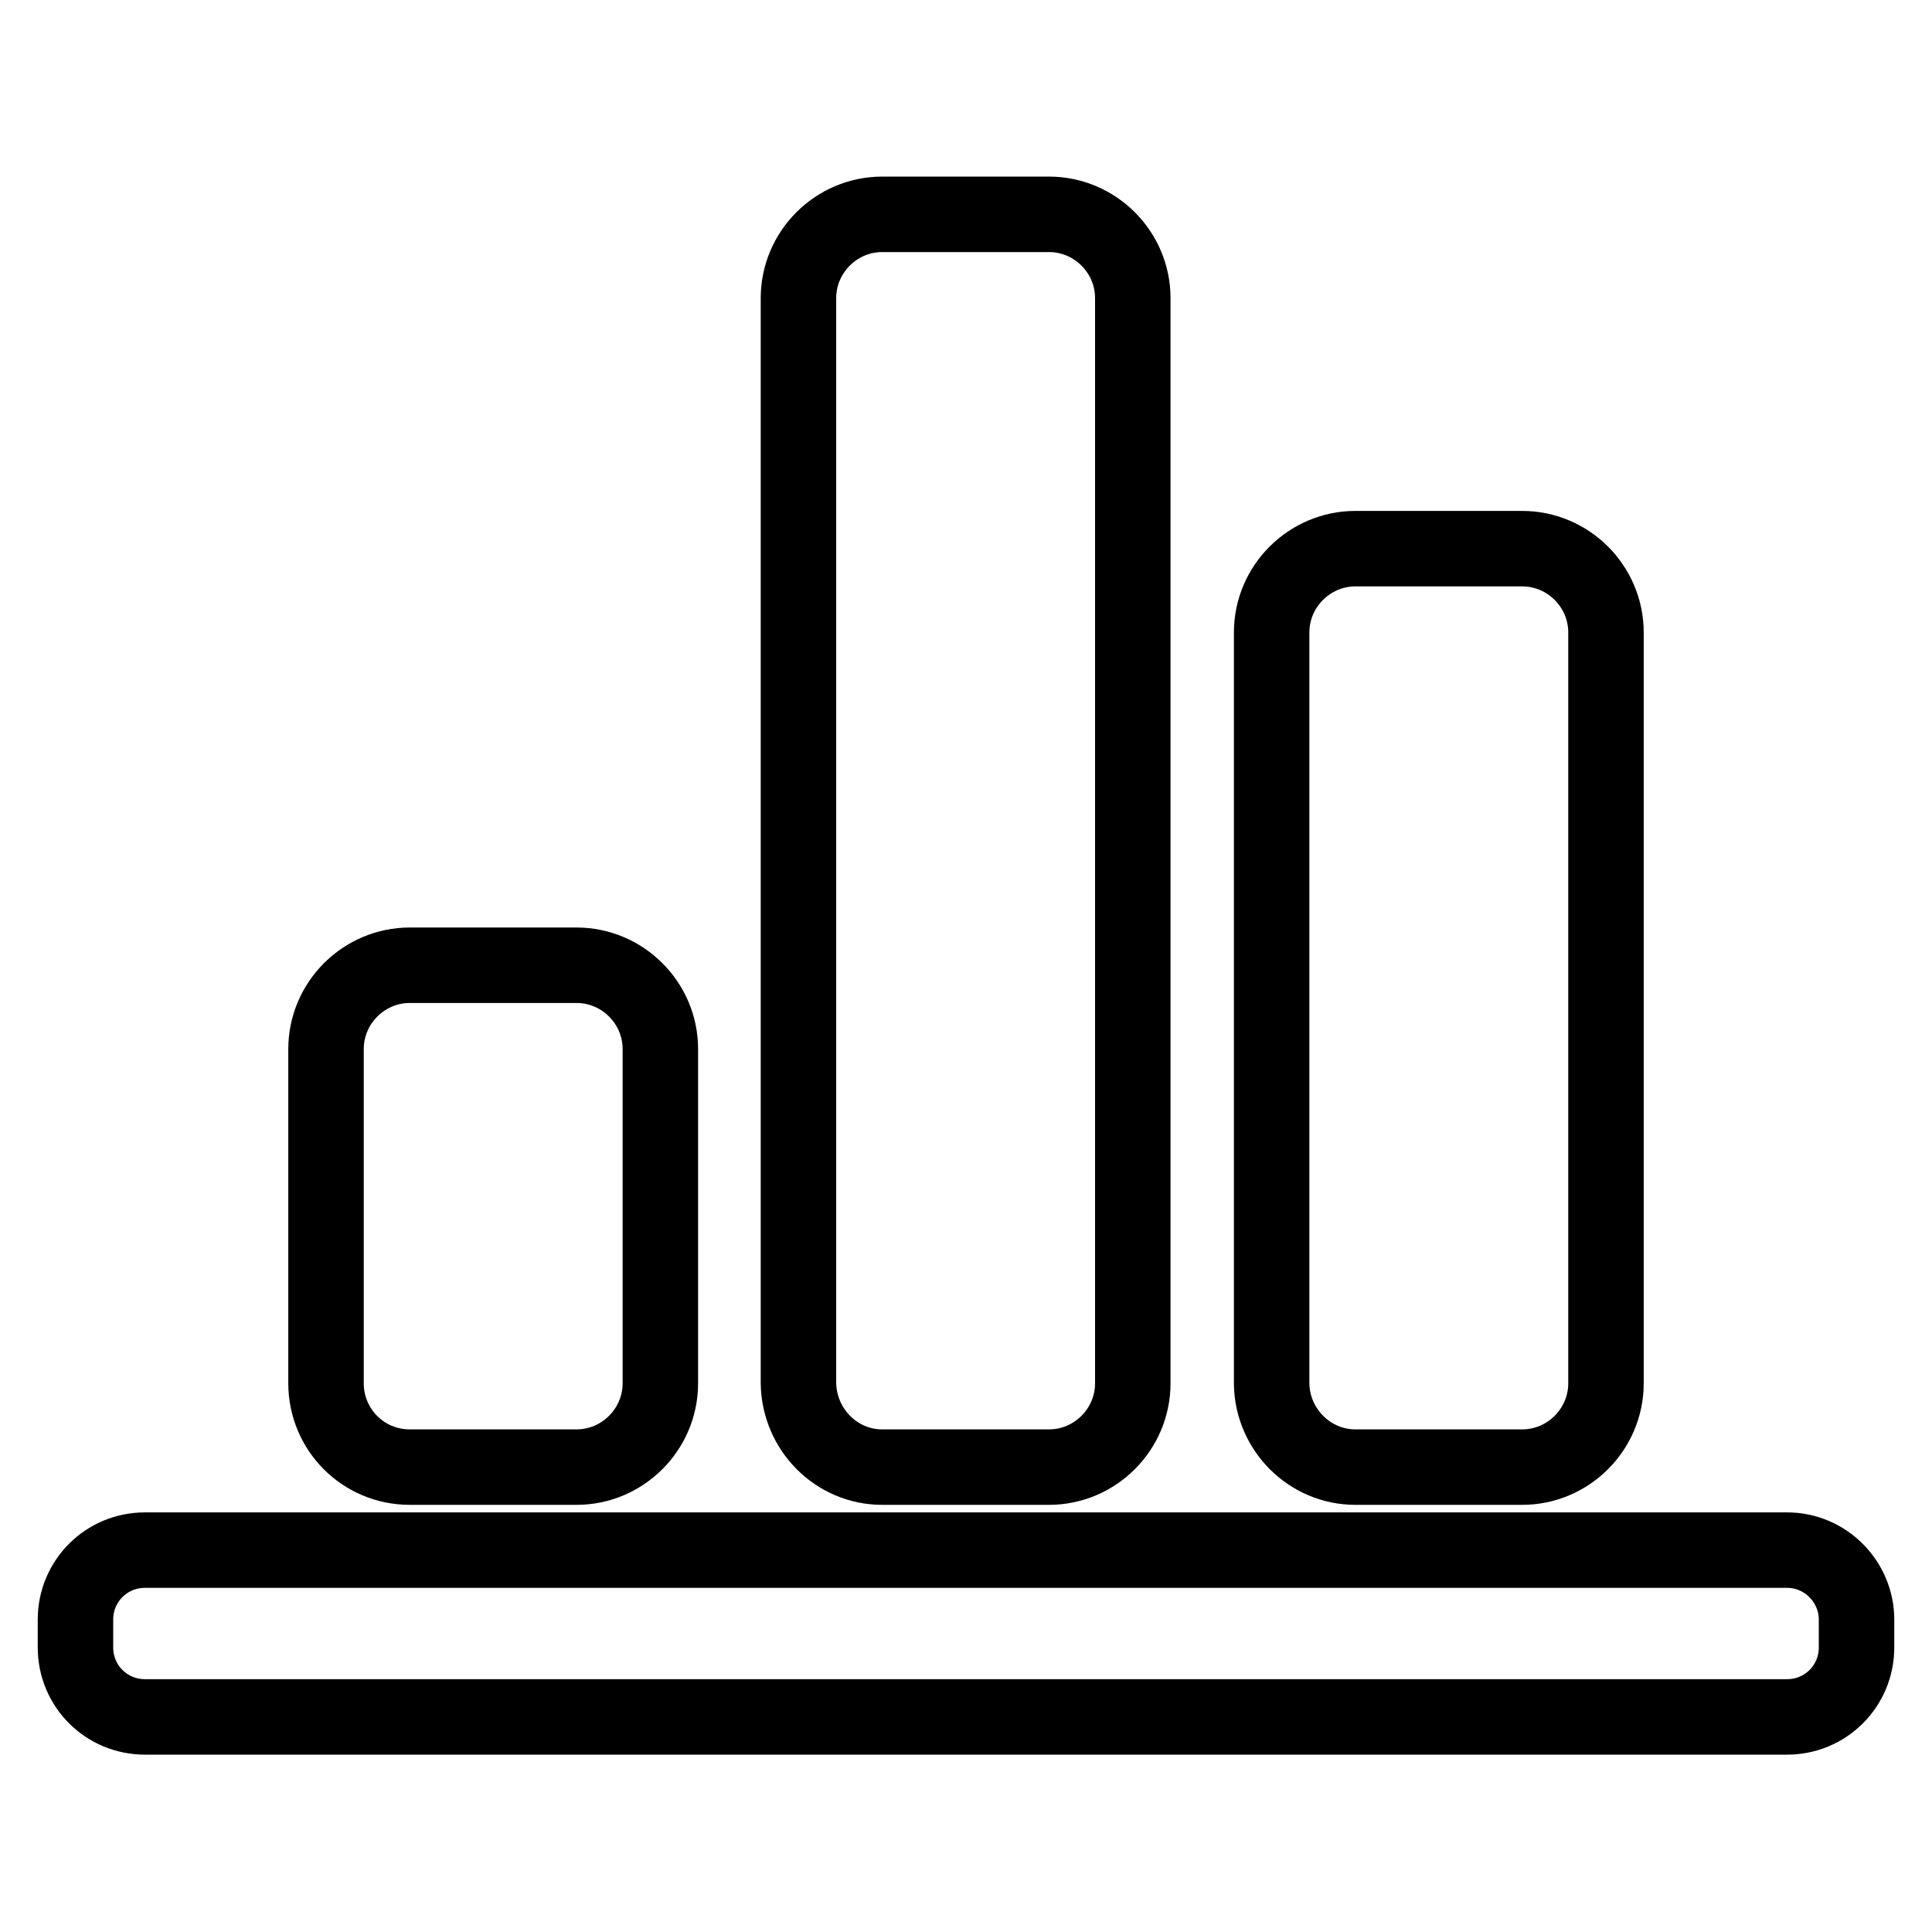 <?xml version="1.0" encoding="utf-8"?>
<!-- Svg Vector Icons : http://www.onlinewebfonts.com/icon -->
<!DOCTYPE svg PUBLIC "-//W3C//DTD SVG 1.1//EN" "http://www.w3.org/Graphics/SVG/1.1/DTD/svg11.dtd">
<svg version="1.1" xmlns="http://www.w3.org/2000/svg" xmlns:xlink="http://www.w3.org/1999/xlink" x="0px" y="0px" viewBox="0 0 256 256" enable-background="new 0 0 256 256" xml:space="preserve">
<g> <path stroke-width="10" fill-opacity="0" stroke="#000000"  d="M236.8,205.4H19.2c-5.1,0-9.2,4.1-9.2,9.2v3.7c0,5.1,4.1,9.2,9.2,9.2h217.6c5.1,0,9.2-4.1,9.2-9.2v-3.7 C246,209.6,241.9,205.4,236.8,205.4z M179.6,194.4h22.1c6.1,0,11.1-5,11.1-11.1V83.8c0-6.1-5-11.1-11.1-11.1h-22.1 c-6.1,0-11.1,5-11.1,11.1v99.6C168.6,189.4,173.5,194.4,179.6,194.4z M116.9,194.4h22.1c6.1,0,11.1-5,11.1-11.1V39.5 c0-6.1-5-11.1-11.1-11.1h-22.1c-6.1,0-11.1,5-11.1,11.1v143.8C105.9,189.4,110.8,194.4,116.9,194.4z M54.3,194.4h22.1 c6.1,0,11.1-5,11.1-11.1v-44.3c0-6.1-5-11.1-11.1-11.1H54.3c-6.1,0-11.1,5-11.1,11.1v44.3C43.2,189.4,48.1,194.4,54.3,194.4z"/></g>
</svg>